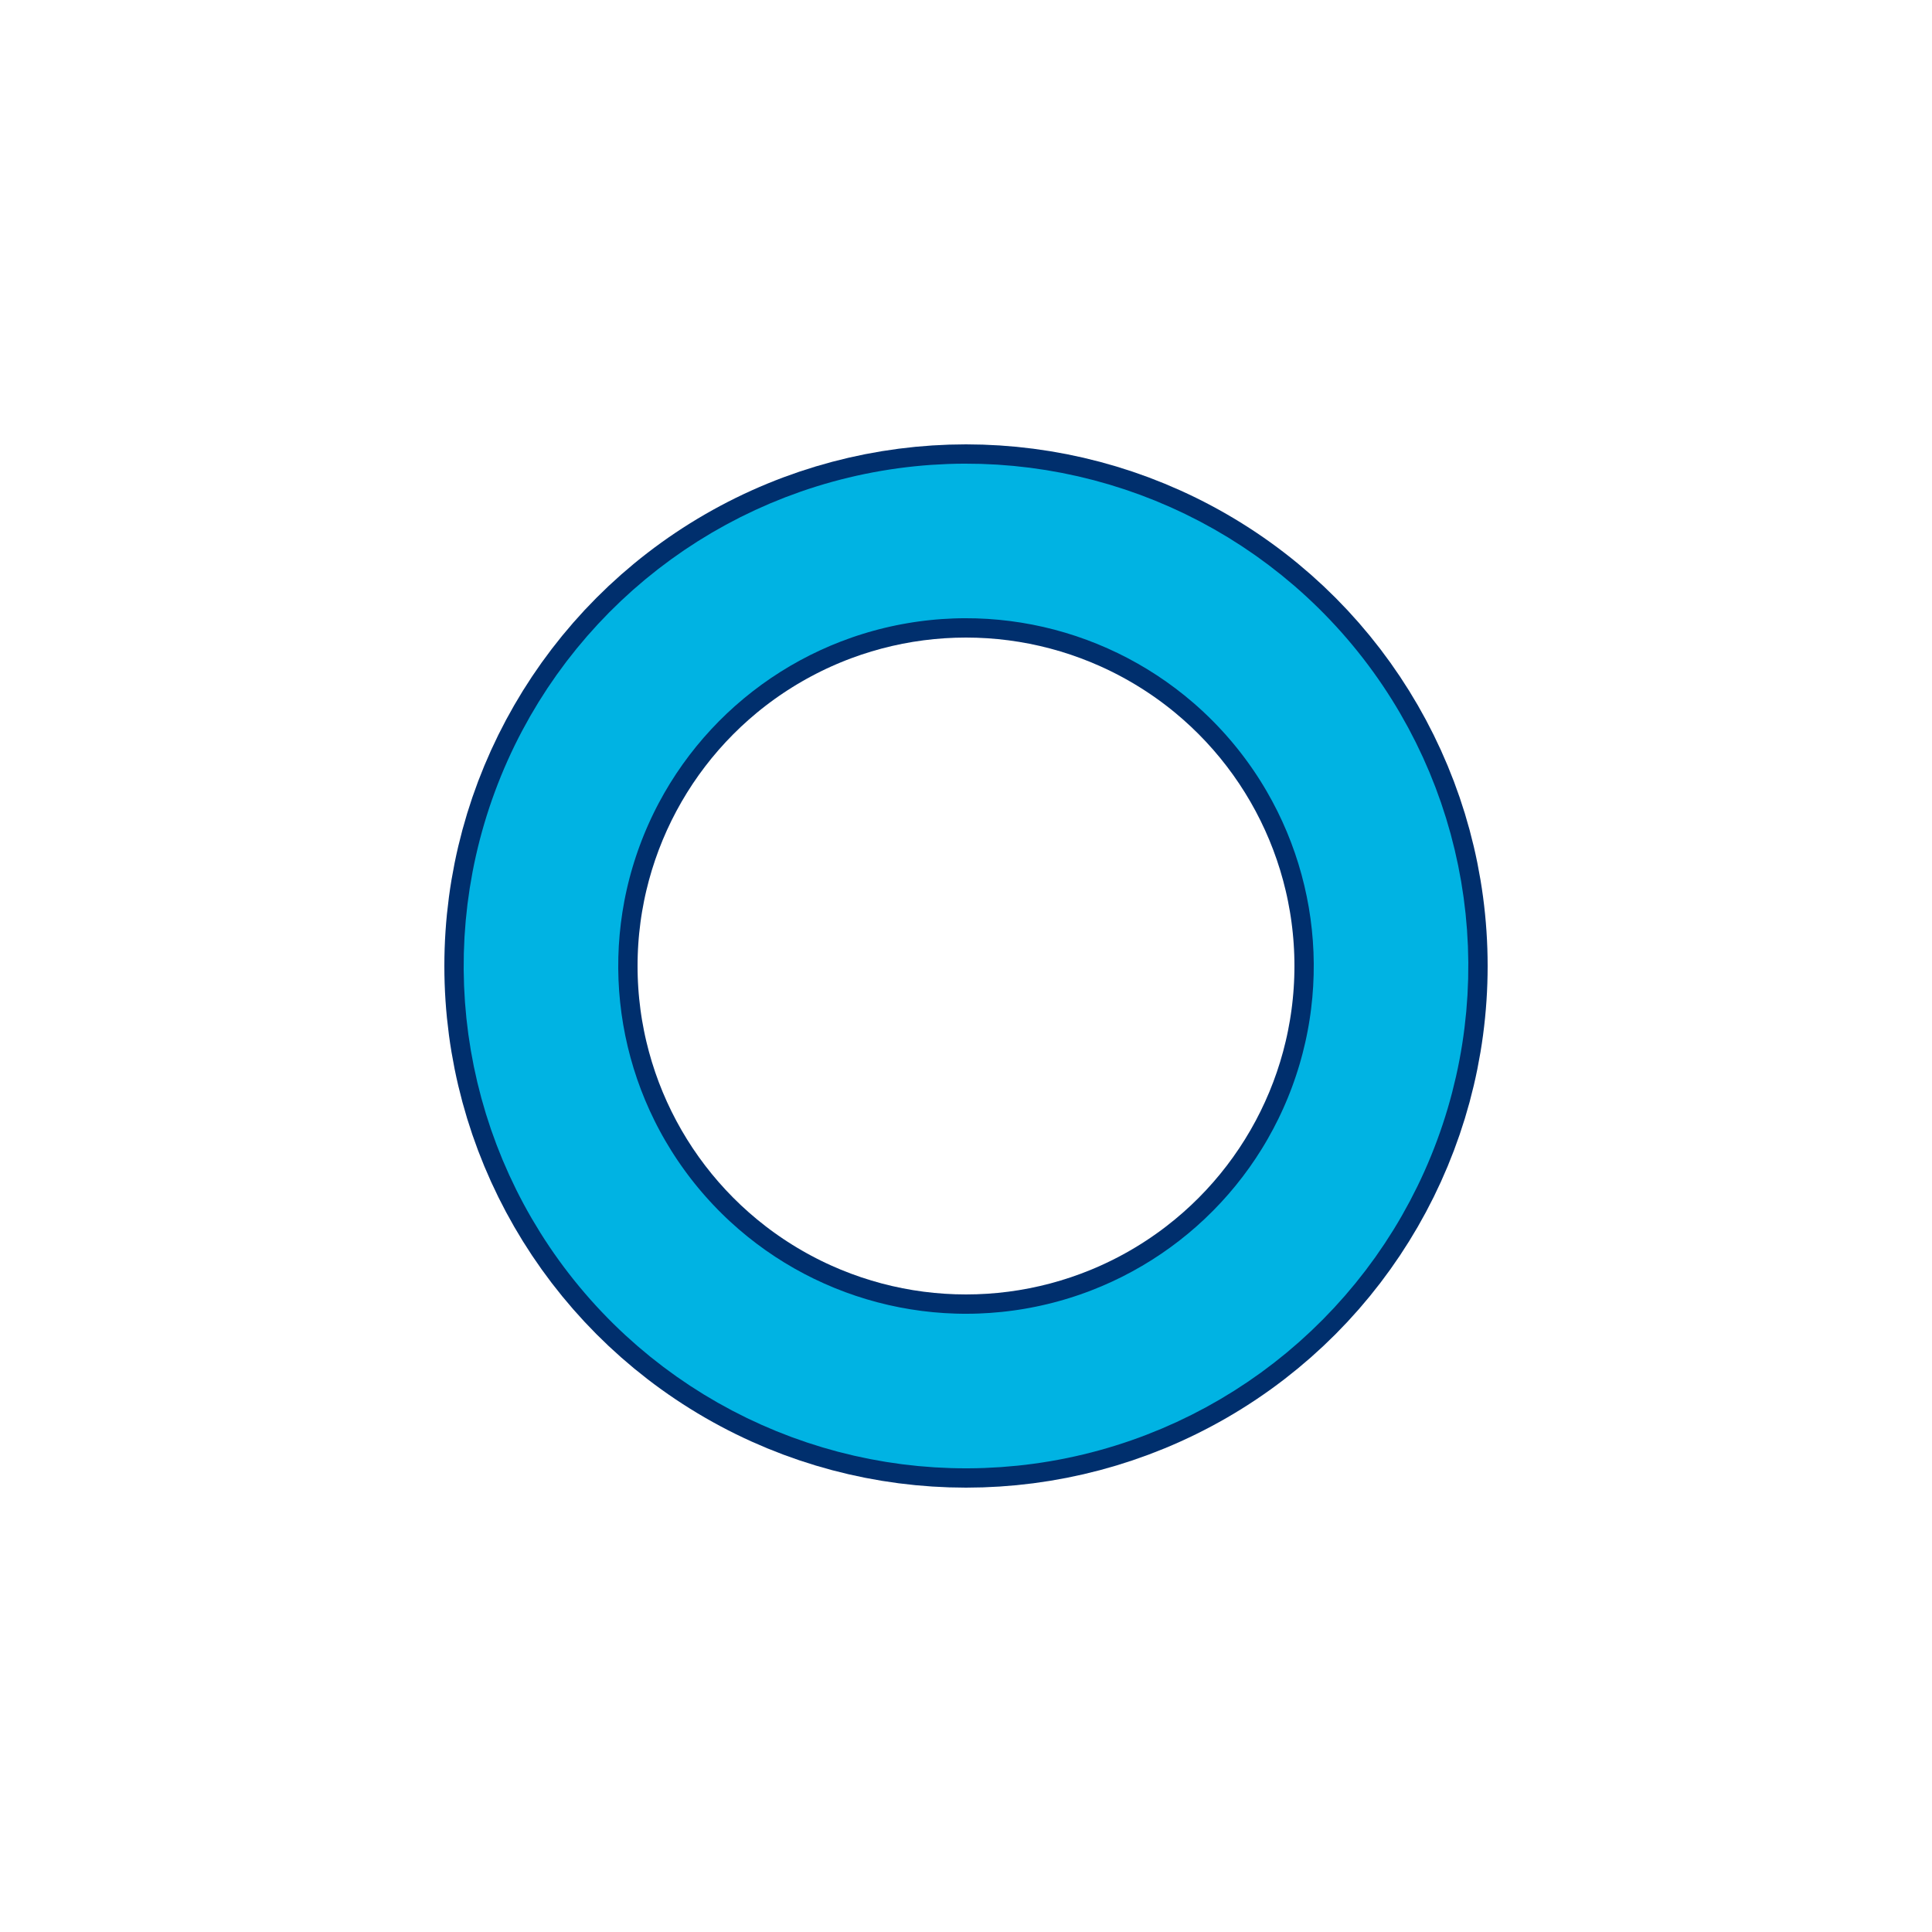 <?xml version="1.0" encoding="utf-8"?>
<svg xmlns="http://www.w3.org/2000/svg"
     style="margin: auto; background: none; display: block; shape-rendering: auto;" width="161px" height="161px"
     viewBox="0 0 100 100" preserveAspectRatio="xMidYMid">
    <circle cx="50" cy="50" r="22" stroke="#002f6d" stroke-width="10" fill="none"></circle>
    <circle cx="50" cy="50" r="22" stroke="#00b3e3" stroke-width="8" stroke-linecap="round" fill="none"
            transform="rotate(140.311 50 50)">
        <animateTransform attributeName="transform" type="rotate" repeatCount="indefinite" dur="2.857s"
                          values="0 50 50;180 50 50;720 50 50" keyTimes="0;0.5;1"></animateTransform>
        <animate attributeName="stroke-dasharray" repeatCount="indefinite" dur="2.857s"
                 values="31.793 106.437;41.469 96.761;31.793 106.437"
                 keyTimes="0;0.5;1"></animate>
    </circle>
    <!-- [ldio] generated by https://loading.io/ -->
</svg>
